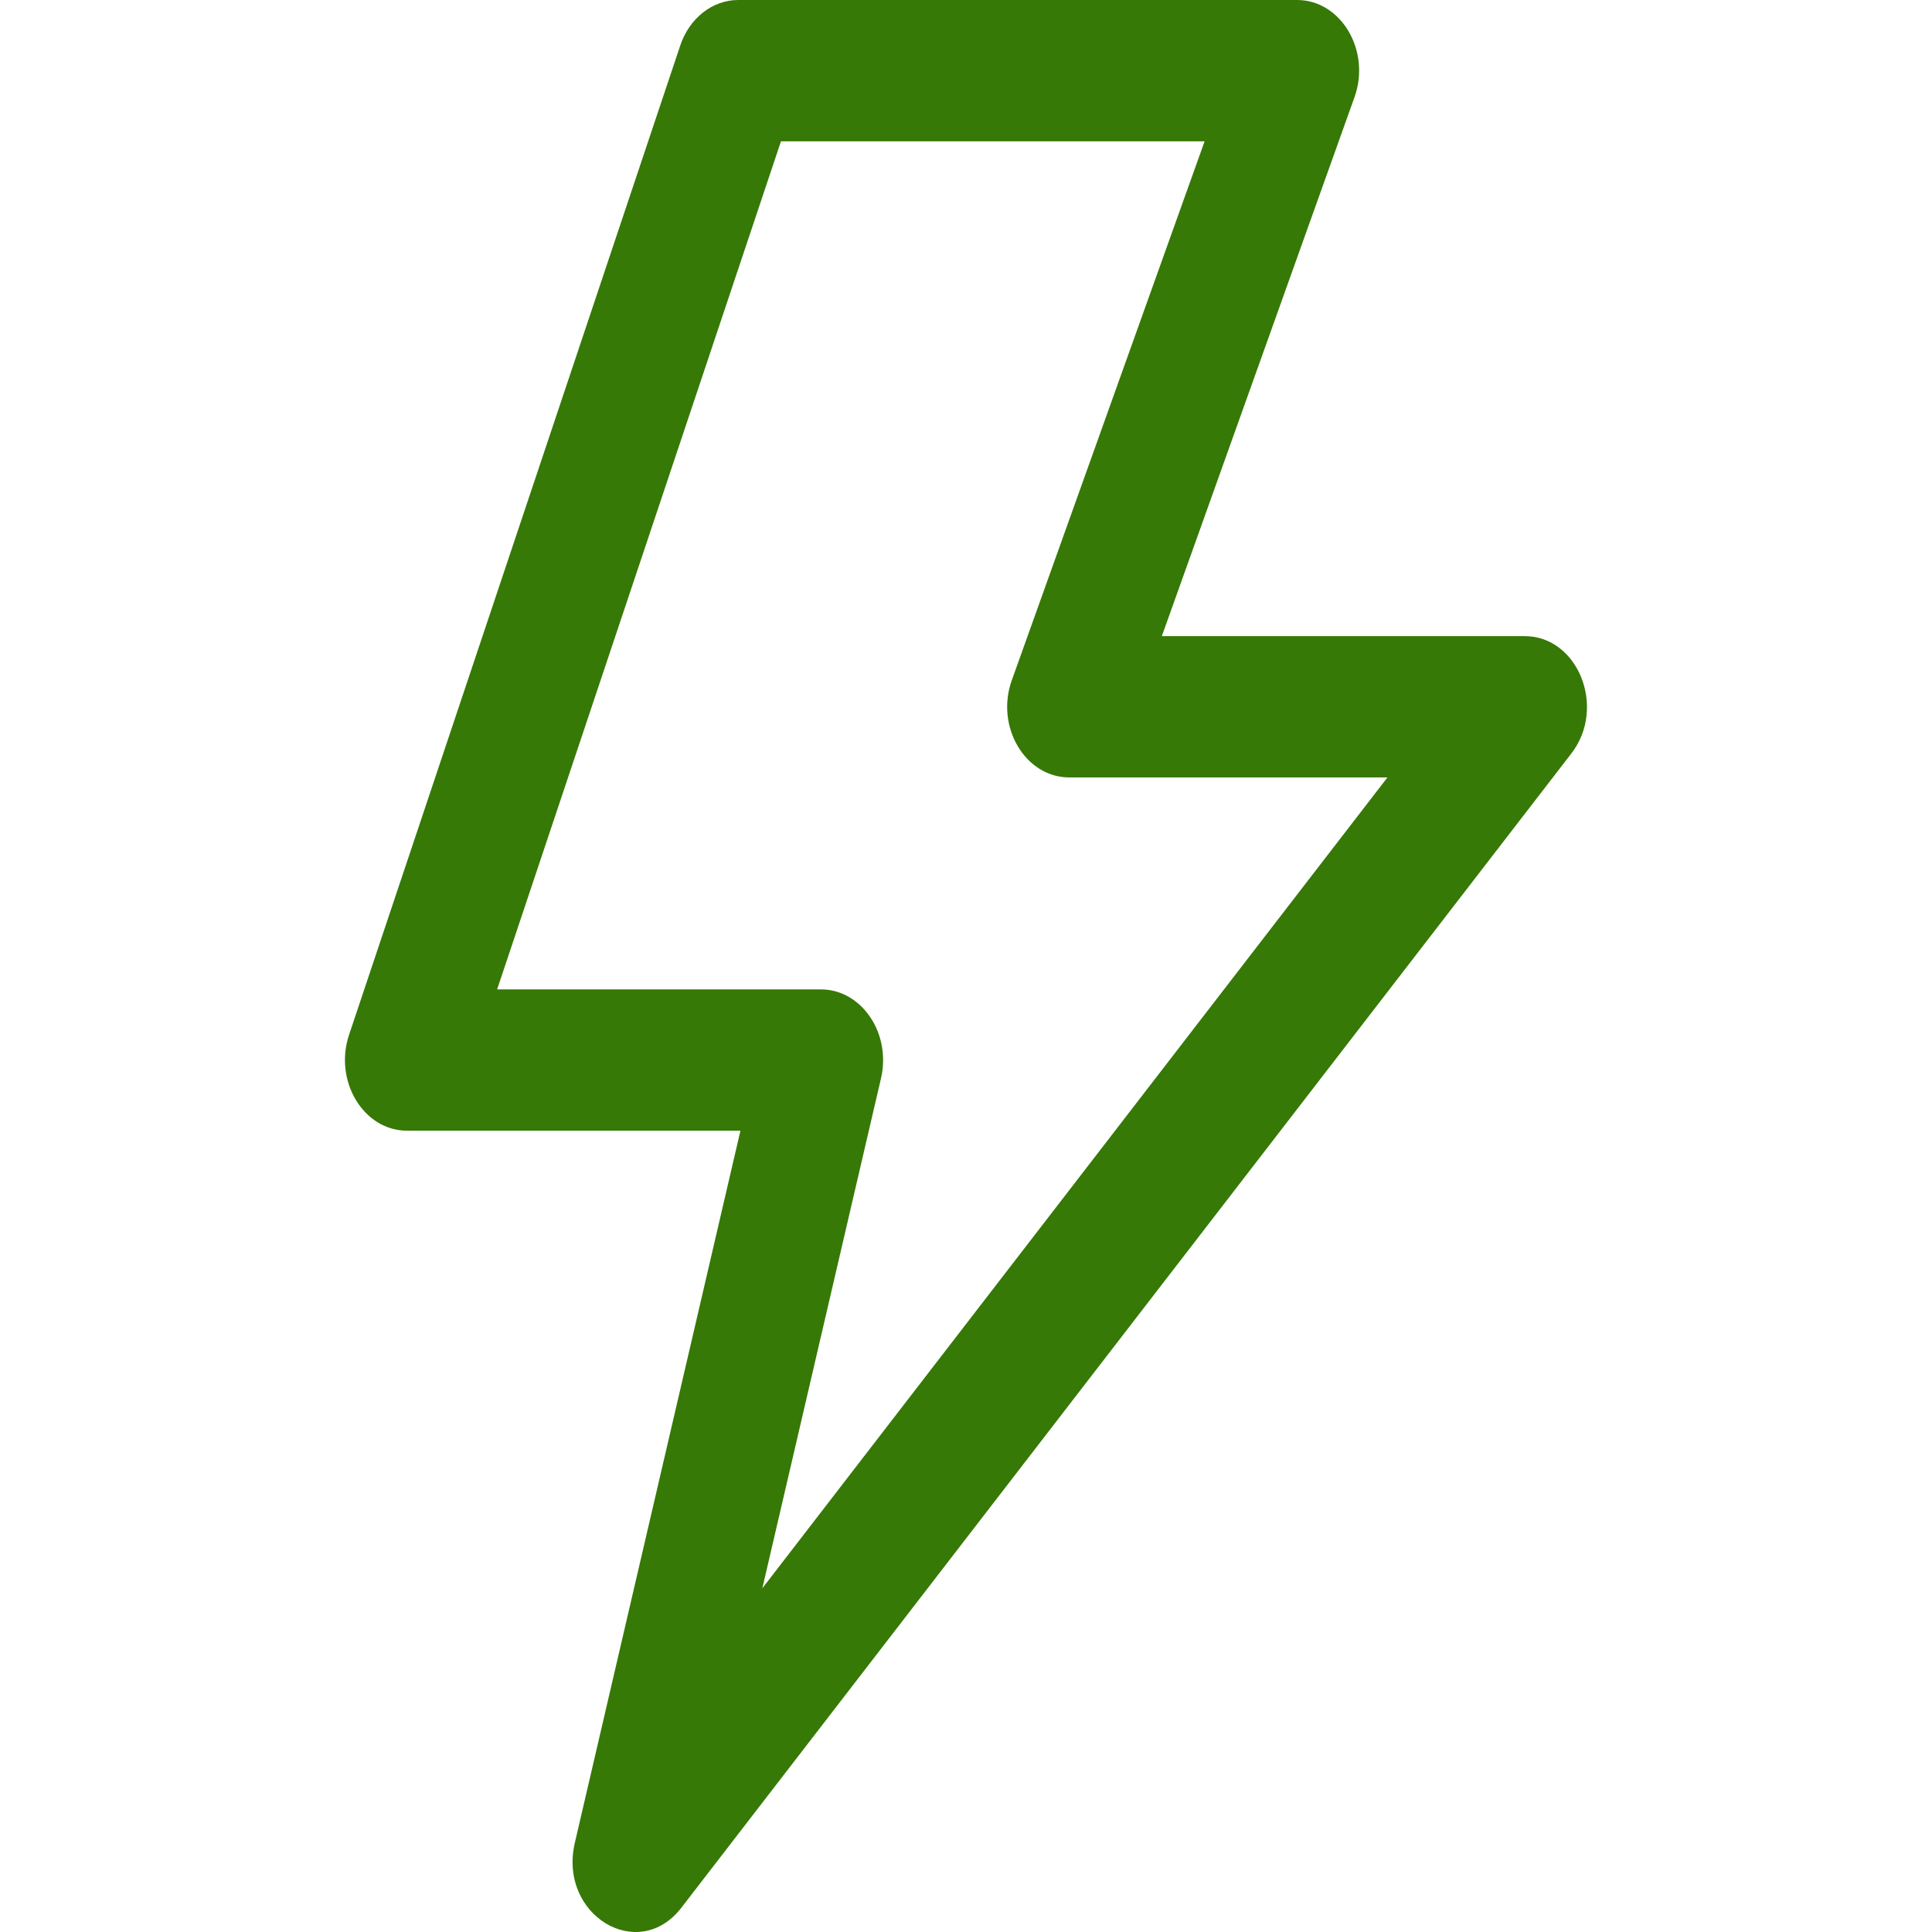<?xml version="1.0" standalone="no"?><!DOCTYPE svg PUBLIC "-//W3C//DTD SVG 1.1//EN" "http://www.w3.org/Graphics/SVG/1.1/DTD/svg11.dtd"><svg t="1750406164565" class="icon" viewBox="0 0 1024 1024" version="1.1" xmlns="http://www.w3.org/2000/svg" p-id="6062" xmlns:xlink="http://www.w3.org/1999/xlink" width="128" height="128"><path d="M392.357 599.289H215.73c-23.038 0-38.909-26.33-30.718-50.831L360.543 24.135C365.37 9.654 377.584 0 391.26 0H687.467c23.331 0 39.275 26.915 30.425 51.562L615.793 337.164h192.352c28.304 0 43.444 37.958 24.72 62.167l-471.664 611.722c-22.892 29.767-65.385 3.949-56.535-34.302l87.765-377.39z m21.576-524.396L263.489 524.396H435.143c10.239 0 19.82 5.412 26.037 14.628 6.29 9.215 8.411 21.21 5.778 32.473l-62.898 270.316 331.313-429.756H566.79c-23.404 0-39.348-26.915-30.498-51.562L638.465 74.893H413.933z" fill="#367906" p-id="6063"></path></svg>